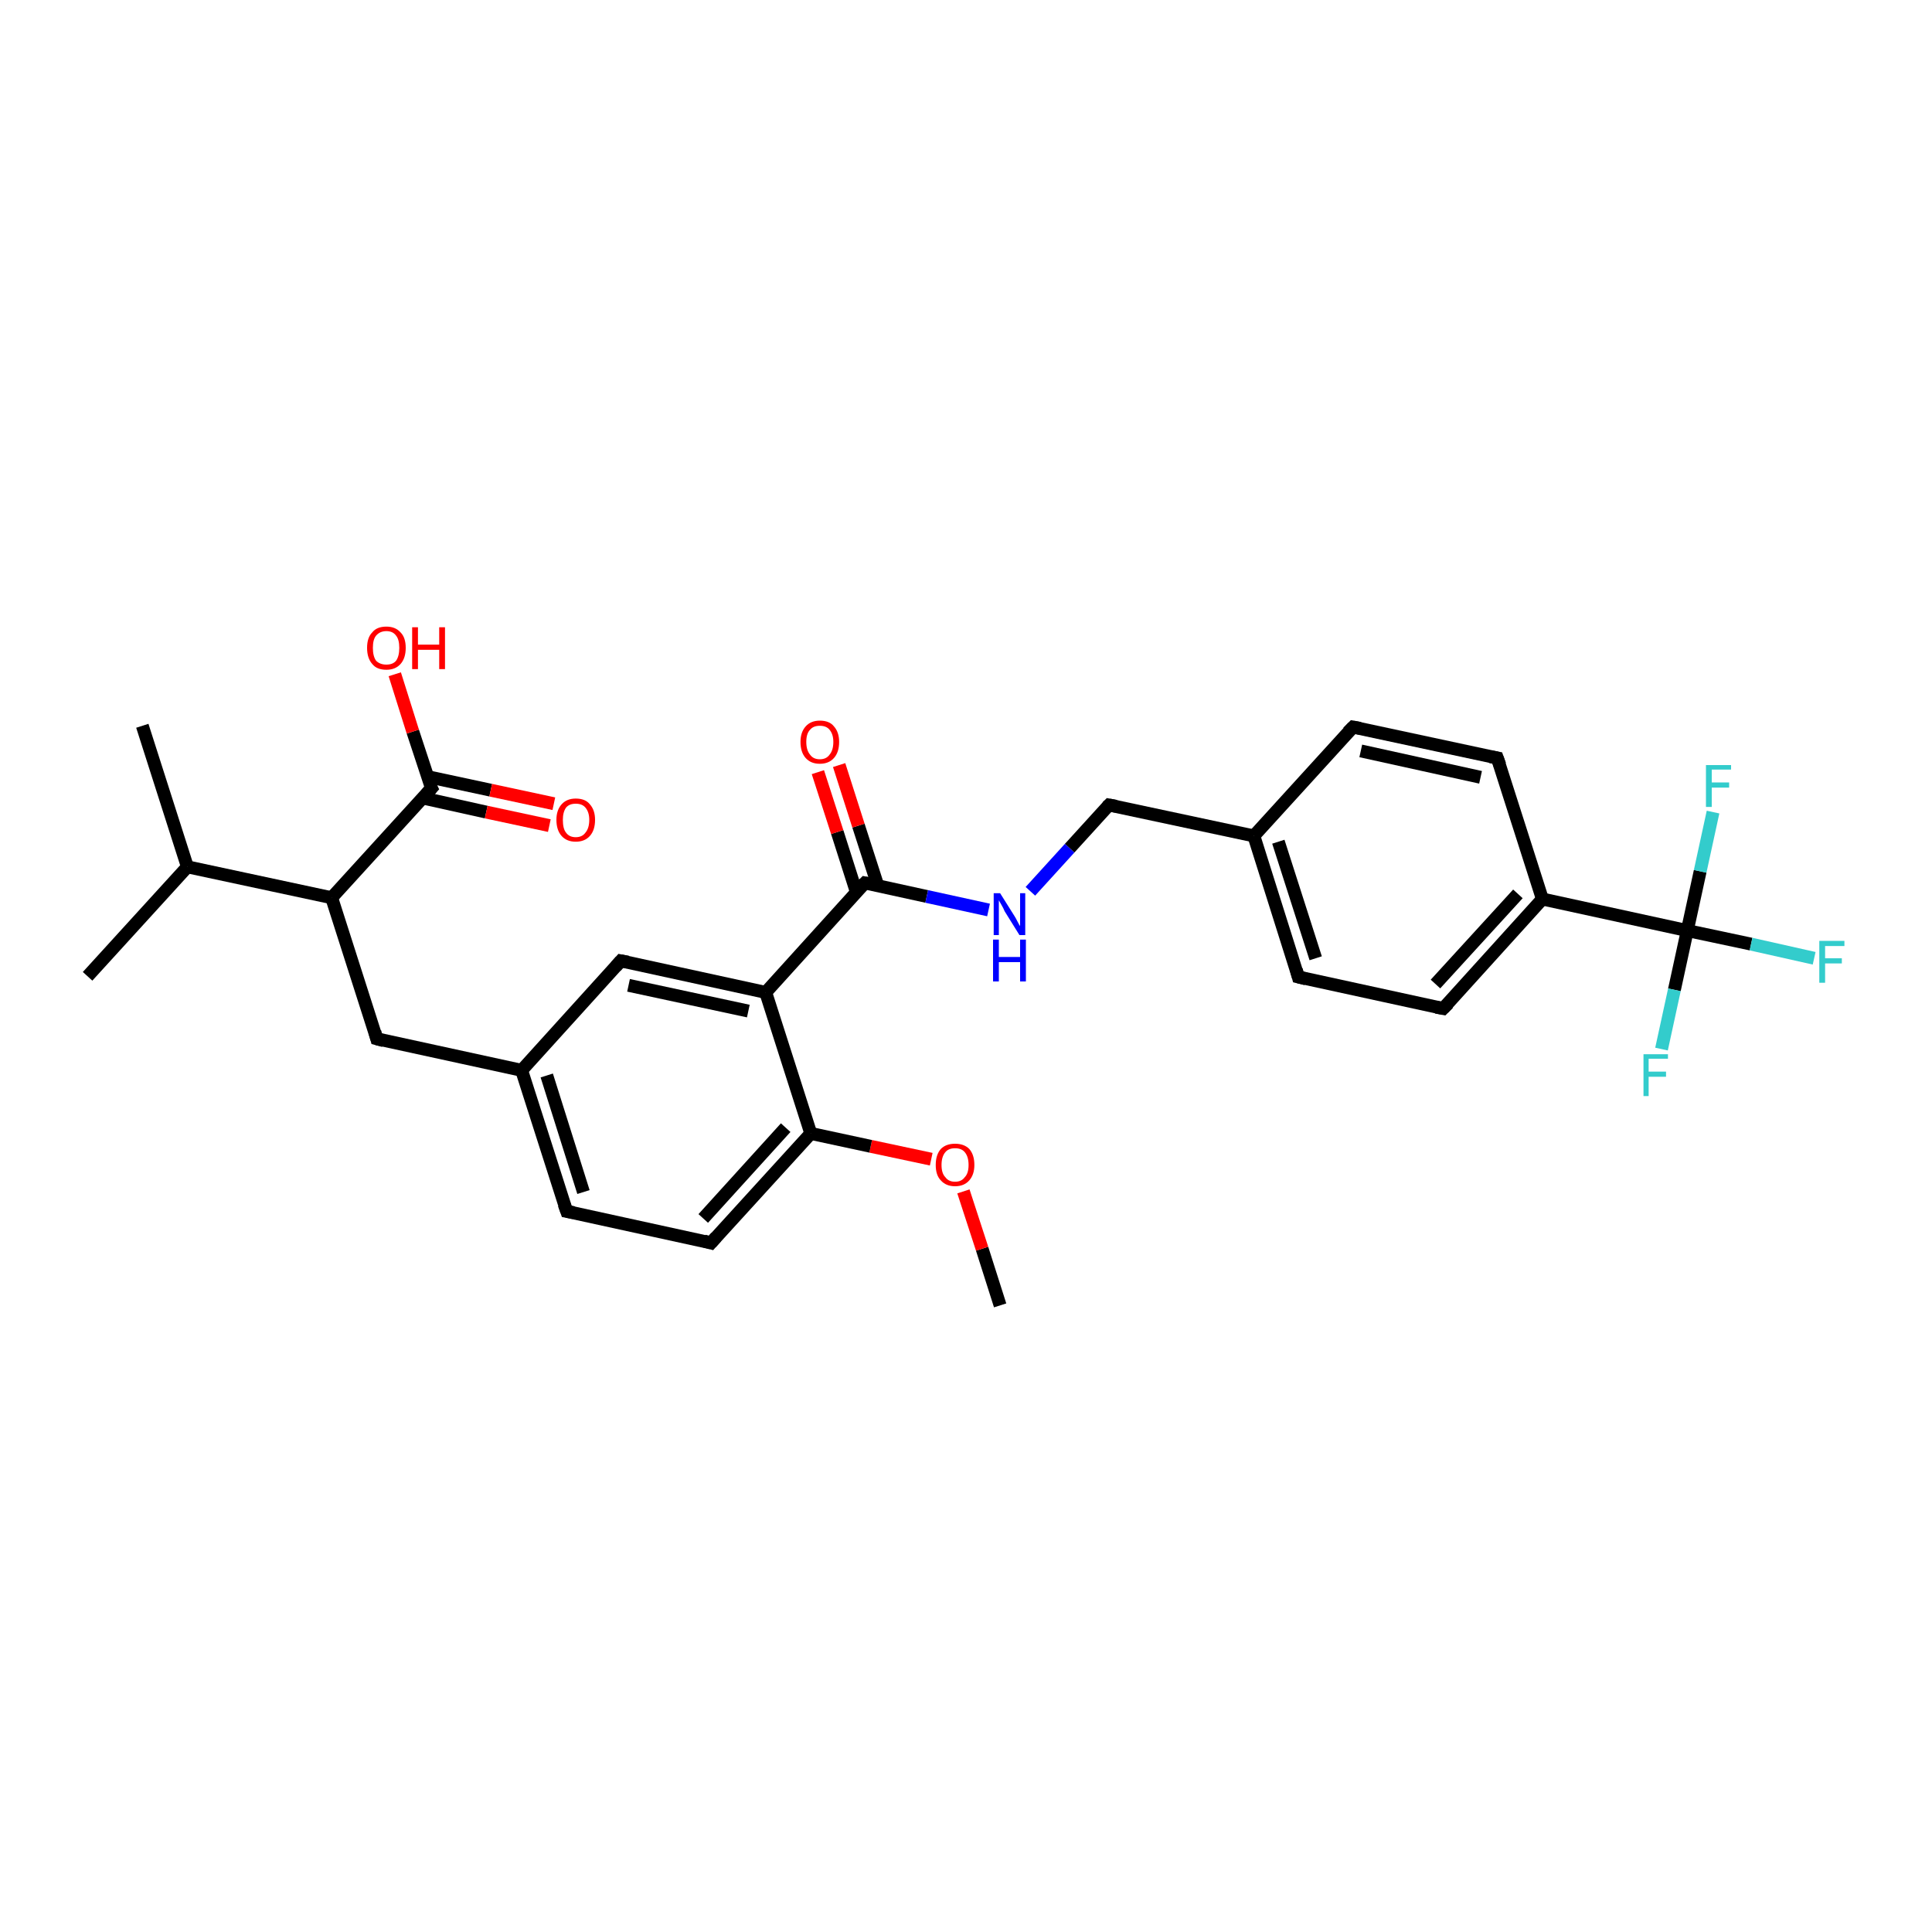 <?xml version='1.0' encoding='iso-8859-1'?>
<svg version='1.1' baseProfile='full'
              xmlns='http://www.w3.org/2000/svg'
                      xmlns:rdkit='http://www.rdkit.org/xml'
                      xmlns:xlink='http://www.w3.org/1999/xlink'
                  xml:space='preserve'
width='300px' height='300px' viewBox='0 0 300 300'>
<!-- END OF HEADER -->
<rect style='opacity:1.0;fill:#FFFFFF;stroke:none' width='300.0' height='300.0' x='0.0' y='0.0'> </rect>
<path class='bond-0 atom-0 atom-1' d='M 155.3,202.7 L 152.5,193.9' style='fill:none;fill-rule:evenodd;stroke:#000000;stroke-width:2.0px;stroke-linecap:butt;stroke-linejoin:miter;stroke-opacity:1' />
<path class='bond-0 atom-0 atom-1' d='M 152.5,193.9 L 149.6,185.0' style='fill:none;fill-rule:evenodd;stroke:#FF0000;stroke-width:2.0px;stroke-linecap:butt;stroke-linejoin:miter;stroke-opacity:1' />
<path class='bond-1 atom-1 atom-2' d='M 144.6,180.0 L 135.2,178.0' style='fill:none;fill-rule:evenodd;stroke:#FF0000;stroke-width:2.0px;stroke-linecap:butt;stroke-linejoin:miter;stroke-opacity:1' />
<path class='bond-1 atom-1 atom-2' d='M 135.2,178.0 L 125.9,176.0' style='fill:none;fill-rule:evenodd;stroke:#000000;stroke-width:2.0px;stroke-linecap:butt;stroke-linejoin:miter;stroke-opacity:1' />
<path class='bond-2 atom-2 atom-3' d='M 125.9,176.0 L 110.4,193.0' style='fill:none;fill-rule:evenodd;stroke:#000000;stroke-width:2.0px;stroke-linecap:butt;stroke-linejoin:miter;stroke-opacity:1' />
<path class='bond-2 atom-2 atom-3' d='M 122.0,175.1 L 109.2,189.2' style='fill:none;fill-rule:evenodd;stroke:#000000;stroke-width:2.0px;stroke-linecap:butt;stroke-linejoin:miter;stroke-opacity:1' />
<path class='bond-3 atom-3 atom-4' d='M 110.4,193.0 L 88.0,188.1' style='fill:none;fill-rule:evenodd;stroke:#000000;stroke-width:2.0px;stroke-linecap:butt;stroke-linejoin:miter;stroke-opacity:1' />
<path class='bond-4 atom-4 atom-5' d='M 88.0,188.1 L 81.0,166.2' style='fill:none;fill-rule:evenodd;stroke:#000000;stroke-width:2.0px;stroke-linecap:butt;stroke-linejoin:miter;stroke-opacity:1' />
<path class='bond-4 atom-4 atom-5' d='M 90.6,185.1 L 84.9,167.0' style='fill:none;fill-rule:evenodd;stroke:#000000;stroke-width:2.0px;stroke-linecap:butt;stroke-linejoin:miter;stroke-opacity:1' />
<path class='bond-5 atom-5 atom-6' d='M 81.0,166.2 L 58.5,161.3' style='fill:none;fill-rule:evenodd;stroke:#000000;stroke-width:2.0px;stroke-linecap:butt;stroke-linejoin:miter;stroke-opacity:1' />
<path class='bond-6 atom-6 atom-7' d='M 58.5,161.3 L 51.5,139.4' style='fill:none;fill-rule:evenodd;stroke:#000000;stroke-width:2.0px;stroke-linecap:butt;stroke-linejoin:miter;stroke-opacity:1' />
<path class='bond-7 atom-7 atom-8' d='M 51.5,139.4 L 29.1,134.6' style='fill:none;fill-rule:evenodd;stroke:#000000;stroke-width:2.0px;stroke-linecap:butt;stroke-linejoin:miter;stroke-opacity:1' />
<path class='bond-8 atom-8 atom-9' d='M 29.1,134.6 L 22.1,112.7' style='fill:none;fill-rule:evenodd;stroke:#000000;stroke-width:2.0px;stroke-linecap:butt;stroke-linejoin:miter;stroke-opacity:1' />
<path class='bond-9 atom-8 atom-10' d='M 29.1,134.6 L 13.6,151.6' style='fill:none;fill-rule:evenodd;stroke:#000000;stroke-width:2.0px;stroke-linecap:butt;stroke-linejoin:miter;stroke-opacity:1' />
<path class='bond-10 atom-7 atom-11' d='M 51.5,139.4 L 67.0,122.4' style='fill:none;fill-rule:evenodd;stroke:#000000;stroke-width:2.0px;stroke-linecap:butt;stroke-linejoin:miter;stroke-opacity:1' />
<path class='bond-11 atom-11 atom-12' d='M 67.0,122.4 L 64.1,113.6' style='fill:none;fill-rule:evenodd;stroke:#000000;stroke-width:2.0px;stroke-linecap:butt;stroke-linejoin:miter;stroke-opacity:1' />
<path class='bond-11 atom-11 atom-12' d='M 64.1,113.6 L 61.3,104.7' style='fill:none;fill-rule:evenodd;stroke:#FF0000;stroke-width:2.0px;stroke-linecap:butt;stroke-linejoin:miter;stroke-opacity:1' />
<path class='bond-12 atom-11 atom-13' d='M 65.6,123.9 L 75.5,126.1' style='fill:none;fill-rule:evenodd;stroke:#000000;stroke-width:2.0px;stroke-linecap:butt;stroke-linejoin:miter;stroke-opacity:1' />
<path class='bond-12 atom-11 atom-13' d='M 75.5,126.1 L 85.3,128.2' style='fill:none;fill-rule:evenodd;stroke:#FF0000;stroke-width:2.0px;stroke-linecap:butt;stroke-linejoin:miter;stroke-opacity:1' />
<path class='bond-12 atom-11 atom-13' d='M 66.4,120.6 L 76.2,122.7' style='fill:none;fill-rule:evenodd;stroke:#000000;stroke-width:2.0px;stroke-linecap:butt;stroke-linejoin:miter;stroke-opacity:1' />
<path class='bond-12 atom-11 atom-13' d='M 76.2,122.7 L 86.0,124.8' style='fill:none;fill-rule:evenodd;stroke:#FF0000;stroke-width:2.0px;stroke-linecap:butt;stroke-linejoin:miter;stroke-opacity:1' />
<path class='bond-13 atom-5 atom-14' d='M 81.0,166.2 L 96.4,149.2' style='fill:none;fill-rule:evenodd;stroke:#000000;stroke-width:2.0px;stroke-linecap:butt;stroke-linejoin:miter;stroke-opacity:1' />
<path class='bond-14 atom-14 atom-15' d='M 96.4,149.2 L 118.9,154.1' style='fill:none;fill-rule:evenodd;stroke:#000000;stroke-width:2.0px;stroke-linecap:butt;stroke-linejoin:miter;stroke-opacity:1' />
<path class='bond-14 atom-14 atom-15' d='M 97.6,153.0 L 116.2,157.0' style='fill:none;fill-rule:evenodd;stroke:#000000;stroke-width:2.0px;stroke-linecap:butt;stroke-linejoin:miter;stroke-opacity:1' />
<path class='bond-15 atom-15 atom-16' d='M 118.9,154.1 L 134.3,137.1' style='fill:none;fill-rule:evenodd;stroke:#000000;stroke-width:2.0px;stroke-linecap:butt;stroke-linejoin:miter;stroke-opacity:1' />
<path class='bond-16 atom-16 atom-17' d='M 136.3,137.5 L 133.3,128.2' style='fill:none;fill-rule:evenodd;stroke:#000000;stroke-width:2.0px;stroke-linecap:butt;stroke-linejoin:miter;stroke-opacity:1' />
<path class='bond-16 atom-16 atom-17' d='M 133.3,128.2 L 130.3,118.8' style='fill:none;fill-rule:evenodd;stroke:#FF0000;stroke-width:2.0px;stroke-linecap:butt;stroke-linejoin:miter;stroke-opacity:1' />
<path class='bond-16 atom-16 atom-17' d='M 133.0,138.6 L 130.0,129.2' style='fill:none;fill-rule:evenodd;stroke:#000000;stroke-width:2.0px;stroke-linecap:butt;stroke-linejoin:miter;stroke-opacity:1' />
<path class='bond-16 atom-16 atom-17' d='M 130.0,129.2 L 127.0,119.9' style='fill:none;fill-rule:evenodd;stroke:#FF0000;stroke-width:2.0px;stroke-linecap:butt;stroke-linejoin:miter;stroke-opacity:1' />
<path class='bond-17 atom-16 atom-18' d='M 134.3,137.1 L 143.9,139.2' style='fill:none;fill-rule:evenodd;stroke:#000000;stroke-width:2.0px;stroke-linecap:butt;stroke-linejoin:miter;stroke-opacity:1' />
<path class='bond-17 atom-16 atom-18' d='M 143.9,139.2 L 153.5,141.3' style='fill:none;fill-rule:evenodd;stroke:#0000FF;stroke-width:2.0px;stroke-linecap:butt;stroke-linejoin:miter;stroke-opacity:1' />
<path class='bond-18 atom-18 atom-19' d='M 160.0,138.4 L 166.1,131.7' style='fill:none;fill-rule:evenodd;stroke:#0000FF;stroke-width:2.0px;stroke-linecap:butt;stroke-linejoin:miter;stroke-opacity:1' />
<path class='bond-18 atom-18 atom-19' d='M 166.1,131.7 L 172.2,125.0' style='fill:none;fill-rule:evenodd;stroke:#000000;stroke-width:2.0px;stroke-linecap:butt;stroke-linejoin:miter;stroke-opacity:1' />
<path class='bond-19 atom-19 atom-20' d='M 172.2,125.0 L 194.7,129.8' style='fill:none;fill-rule:evenodd;stroke:#000000;stroke-width:2.0px;stroke-linecap:butt;stroke-linejoin:miter;stroke-opacity:1' />
<path class='bond-20 atom-20 atom-21' d='M 194.7,129.8 L 201.6,151.7' style='fill:none;fill-rule:evenodd;stroke:#000000;stroke-width:2.0px;stroke-linecap:butt;stroke-linejoin:miter;stroke-opacity:1' />
<path class='bond-20 atom-20 atom-21' d='M 198.5,130.7 L 204.3,148.8' style='fill:none;fill-rule:evenodd;stroke:#000000;stroke-width:2.0px;stroke-linecap:butt;stroke-linejoin:miter;stroke-opacity:1' />
<path class='bond-21 atom-21 atom-22' d='M 201.6,151.7 L 224.1,156.6' style='fill:none;fill-rule:evenodd;stroke:#000000;stroke-width:2.0px;stroke-linecap:butt;stroke-linejoin:miter;stroke-opacity:1' />
<path class='bond-22 atom-22 atom-23' d='M 224.1,156.6 L 239.5,139.6' style='fill:none;fill-rule:evenodd;stroke:#000000;stroke-width:2.0px;stroke-linecap:butt;stroke-linejoin:miter;stroke-opacity:1' />
<path class='bond-22 atom-22 atom-23' d='M 222.9,152.8 L 235.7,138.8' style='fill:none;fill-rule:evenodd;stroke:#000000;stroke-width:2.0px;stroke-linecap:butt;stroke-linejoin:miter;stroke-opacity:1' />
<path class='bond-23 atom-23 atom-24' d='M 239.5,139.6 L 232.5,117.7' style='fill:none;fill-rule:evenodd;stroke:#000000;stroke-width:2.0px;stroke-linecap:butt;stroke-linejoin:miter;stroke-opacity:1' />
<path class='bond-24 atom-24 atom-25' d='M 232.5,117.7 L 210.1,112.9' style='fill:none;fill-rule:evenodd;stroke:#000000;stroke-width:2.0px;stroke-linecap:butt;stroke-linejoin:miter;stroke-opacity:1' />
<path class='bond-24 atom-24 atom-25' d='M 229.9,120.7 L 211.3,116.6' style='fill:none;fill-rule:evenodd;stroke:#000000;stroke-width:2.0px;stroke-linecap:butt;stroke-linejoin:miter;stroke-opacity:1' />
<path class='bond-25 atom-23 atom-26' d='M 239.5,139.6 L 262.0,144.5' style='fill:none;fill-rule:evenodd;stroke:#000000;stroke-width:2.0px;stroke-linecap:butt;stroke-linejoin:miter;stroke-opacity:1' />
<path class='bond-26 atom-26 atom-27' d='M 262.0,144.5 L 271.9,146.6' style='fill:none;fill-rule:evenodd;stroke:#000000;stroke-width:2.0px;stroke-linecap:butt;stroke-linejoin:miter;stroke-opacity:1' />
<path class='bond-26 atom-26 atom-27' d='M 271.9,146.6 L 281.7,148.8' style='fill:none;fill-rule:evenodd;stroke:#33CCCC;stroke-width:2.0px;stroke-linecap:butt;stroke-linejoin:miter;stroke-opacity:1' />
<path class='bond-27 atom-26 atom-28' d='M 262.0,144.5 L 260.0,153.7' style='fill:none;fill-rule:evenodd;stroke:#000000;stroke-width:2.0px;stroke-linecap:butt;stroke-linejoin:miter;stroke-opacity:1' />
<path class='bond-27 atom-26 atom-28' d='M 260.0,153.7 L 258.0,162.9' style='fill:none;fill-rule:evenodd;stroke:#33CCCC;stroke-width:2.0px;stroke-linecap:butt;stroke-linejoin:miter;stroke-opacity:1' />
<path class='bond-28 atom-26 atom-29' d='M 262.0,144.5 L 264.0,135.3' style='fill:none;fill-rule:evenodd;stroke:#000000;stroke-width:2.0px;stroke-linecap:butt;stroke-linejoin:miter;stroke-opacity:1' />
<path class='bond-28 atom-26 atom-29' d='M 264.0,135.3 L 266.0,126.1' style='fill:none;fill-rule:evenodd;stroke:#33CCCC;stroke-width:2.0px;stroke-linecap:butt;stroke-linejoin:miter;stroke-opacity:1' />
<path class='bond-29 atom-15 atom-2' d='M 118.9,154.1 L 125.9,176.0' style='fill:none;fill-rule:evenodd;stroke:#000000;stroke-width:2.0px;stroke-linecap:butt;stroke-linejoin:miter;stroke-opacity:1' />
<path class='bond-30 atom-25 atom-20' d='M 210.1,112.9 L 194.7,129.8' style='fill:none;fill-rule:evenodd;stroke:#000000;stroke-width:2.0px;stroke-linecap:butt;stroke-linejoin:miter;stroke-opacity:1' />
<path d='M 111.2,192.1 L 110.4,193.0 L 109.3,192.7' style='fill:none;stroke:#000000;stroke-width:2.0px;stroke-linecap:butt;stroke-linejoin:miter;stroke-opacity:1;' />
<path d='M 89.1,188.3 L 88.0,188.1 L 87.6,187.0' style='fill:none;stroke:#000000;stroke-width:2.0px;stroke-linecap:butt;stroke-linejoin:miter;stroke-opacity:1;' />
<path d='M 59.6,161.6 L 58.5,161.3 L 58.2,160.2' style='fill:none;stroke:#000000;stroke-width:2.0px;stroke-linecap:butt;stroke-linejoin:miter;stroke-opacity:1;' />
<path d='M 66.2,123.3 L 67.0,122.4 L 66.8,122.0' style='fill:none;stroke:#000000;stroke-width:2.0px;stroke-linecap:butt;stroke-linejoin:miter;stroke-opacity:1;' />
<path d='M 95.6,150.1 L 96.4,149.2 L 97.5,149.4' style='fill:none;stroke:#000000;stroke-width:2.0px;stroke-linecap:butt;stroke-linejoin:miter;stroke-opacity:1;' />
<path d='M 133.5,137.9 L 134.3,137.1 L 134.8,137.2' style='fill:none;stroke:#000000;stroke-width:2.0px;stroke-linecap:butt;stroke-linejoin:miter;stroke-opacity:1;' />
<path d='M 171.9,125.3 L 172.2,125.0 L 173.3,125.2' style='fill:none;stroke:#000000;stroke-width:2.0px;stroke-linecap:butt;stroke-linejoin:miter;stroke-opacity:1;' />
<path d='M 201.3,150.6 L 201.6,151.7 L 202.8,152.0' style='fill:none;stroke:#000000;stroke-width:2.0px;stroke-linecap:butt;stroke-linejoin:miter;stroke-opacity:1;' />
<path d='M 223.0,156.4 L 224.1,156.6 L 224.9,155.8' style='fill:none;stroke:#000000;stroke-width:2.0px;stroke-linecap:butt;stroke-linejoin:miter;stroke-opacity:1;' />
<path d='M 232.9,118.8 L 232.5,117.7 L 231.4,117.5' style='fill:none;stroke:#000000;stroke-width:2.0px;stroke-linecap:butt;stroke-linejoin:miter;stroke-opacity:1;' />
<path d='M 211.2,113.1 L 210.1,112.9 L 209.3,113.7' style='fill:none;stroke:#000000;stroke-width:2.0px;stroke-linecap:butt;stroke-linejoin:miter;stroke-opacity:1;' />
<path class='atom-1' d='M 145.3 180.9
Q 145.3 179.3, 146.1 178.4
Q 146.9 177.6, 148.3 177.6
Q 149.7 177.6, 150.5 178.4
Q 151.3 179.3, 151.3 180.9
Q 151.3 182.4, 150.5 183.3
Q 149.7 184.2, 148.3 184.2
Q 146.9 184.2, 146.1 183.3
Q 145.3 182.5, 145.3 180.9
M 148.3 183.5
Q 149.3 183.5, 149.8 182.8
Q 150.4 182.2, 150.4 180.9
Q 150.4 179.6, 149.8 178.9
Q 149.3 178.3, 148.3 178.3
Q 147.3 178.3, 146.8 178.9
Q 146.2 179.6, 146.2 180.9
Q 146.2 182.2, 146.8 182.8
Q 147.3 183.5, 148.3 183.5
' fill='#FF0000'/>
<path class='atom-12' d='M 57.0 100.6
Q 57.0 99.0, 57.8 98.2
Q 58.5 97.3, 60.0 97.3
Q 61.4 97.3, 62.2 98.2
Q 63.0 99.0, 63.0 100.6
Q 63.0 102.2, 62.2 103.1
Q 61.4 104.0, 60.0 104.0
Q 58.5 104.0, 57.8 103.1
Q 57.0 102.2, 57.0 100.6
M 60.0 103.2
Q 61.0 103.2, 61.5 102.6
Q 62.0 101.9, 62.0 100.6
Q 62.0 99.3, 61.5 98.7
Q 61.0 98.0, 60.0 98.0
Q 59.0 98.0, 58.4 98.7
Q 57.9 99.3, 57.9 100.6
Q 57.9 101.9, 58.4 102.6
Q 59.0 103.2, 60.0 103.2
' fill='#FF0000'/>
<path class='atom-12' d='M 64.0 97.4
L 64.9 97.4
L 64.9 100.1
L 68.2 100.1
L 68.2 97.4
L 69.1 97.4
L 69.1 103.9
L 68.2 103.9
L 68.2 100.9
L 64.9 100.9
L 64.9 103.9
L 64.0 103.9
L 64.0 97.4
' fill='#FF0000'/>
<path class='atom-13' d='M 86.4 127.3
Q 86.4 125.8, 87.2 124.9
Q 88.0 124.0, 89.4 124.0
Q 90.9 124.0, 91.6 124.9
Q 92.4 125.8, 92.4 127.3
Q 92.4 128.9, 91.6 129.8
Q 90.8 130.7, 89.4 130.7
Q 88.0 130.7, 87.2 129.8
Q 86.4 128.9, 86.4 127.3
M 89.4 130.0
Q 90.4 130.0, 90.9 129.3
Q 91.5 128.6, 91.5 127.3
Q 91.5 126.1, 90.9 125.4
Q 90.4 124.8, 89.4 124.8
Q 88.4 124.8, 87.9 125.4
Q 87.4 126.1, 87.4 127.3
Q 87.4 128.7, 87.9 129.3
Q 88.4 130.0, 89.4 130.0
' fill='#FF0000'/>
<path class='atom-17' d='M 124.3 115.2
Q 124.3 113.7, 125.1 112.8
Q 125.9 111.9, 127.3 111.9
Q 128.8 111.9, 129.5 112.8
Q 130.3 113.7, 130.3 115.2
Q 130.3 116.8, 129.5 117.7
Q 128.7 118.6, 127.3 118.6
Q 125.9 118.6, 125.1 117.7
Q 124.3 116.8, 124.3 115.2
M 127.3 117.9
Q 128.3 117.9, 128.8 117.2
Q 129.4 116.5, 129.4 115.2
Q 129.4 114.0, 128.8 113.3
Q 128.3 112.7, 127.3 112.7
Q 126.3 112.7, 125.8 113.3
Q 125.2 113.9, 125.2 115.2
Q 125.2 116.5, 125.8 117.2
Q 126.3 117.9, 127.3 117.9
' fill='#FF0000'/>
<path class='atom-18' d='M 155.3 138.7
L 157.5 142.2
Q 157.7 142.5, 158.0 143.1
Q 158.3 143.7, 158.4 143.8
L 158.4 138.7
L 159.2 138.7
L 159.2 145.2
L 158.3 145.2
L 156.0 141.5
Q 155.8 141.0, 155.5 140.5
Q 155.2 140.0, 155.1 139.8
L 155.1 145.2
L 154.3 145.2
L 154.3 138.7
L 155.3 138.7
' fill='#0000FF'/>
<path class='atom-18' d='M 154.2 145.9
L 155.1 145.9
L 155.1 148.6
L 158.4 148.6
L 158.4 145.9
L 159.3 145.9
L 159.3 152.4
L 158.4 152.4
L 158.4 149.4
L 155.1 149.4
L 155.1 152.4
L 154.2 152.4
L 154.2 145.9
' fill='#0000FF'/>
<path class='atom-27' d='M 282.5 146.1
L 286.4 146.1
L 286.4 146.9
L 283.4 146.9
L 283.4 148.8
L 286.0 148.8
L 286.0 149.6
L 283.4 149.6
L 283.4 152.6
L 282.5 152.6
L 282.5 146.1
' fill='#33CCCC'/>
<path class='atom-28' d='M 255.2 163.7
L 259.0 163.7
L 259.0 164.4
L 256.0 164.4
L 256.0 166.4
L 258.7 166.4
L 258.7 167.2
L 256.0 167.2
L 256.0 170.2
L 255.2 170.2
L 255.2 163.7
' fill='#33CCCC'/>
<path class='atom-29' d='M 264.9 118.8
L 268.8 118.8
L 268.8 119.5
L 265.8 119.5
L 265.8 121.5
L 268.5 121.5
L 268.5 122.3
L 265.8 122.3
L 265.8 125.3
L 264.9 125.3
L 264.9 118.8
' fill='#33CCCC'/>
</svg>
